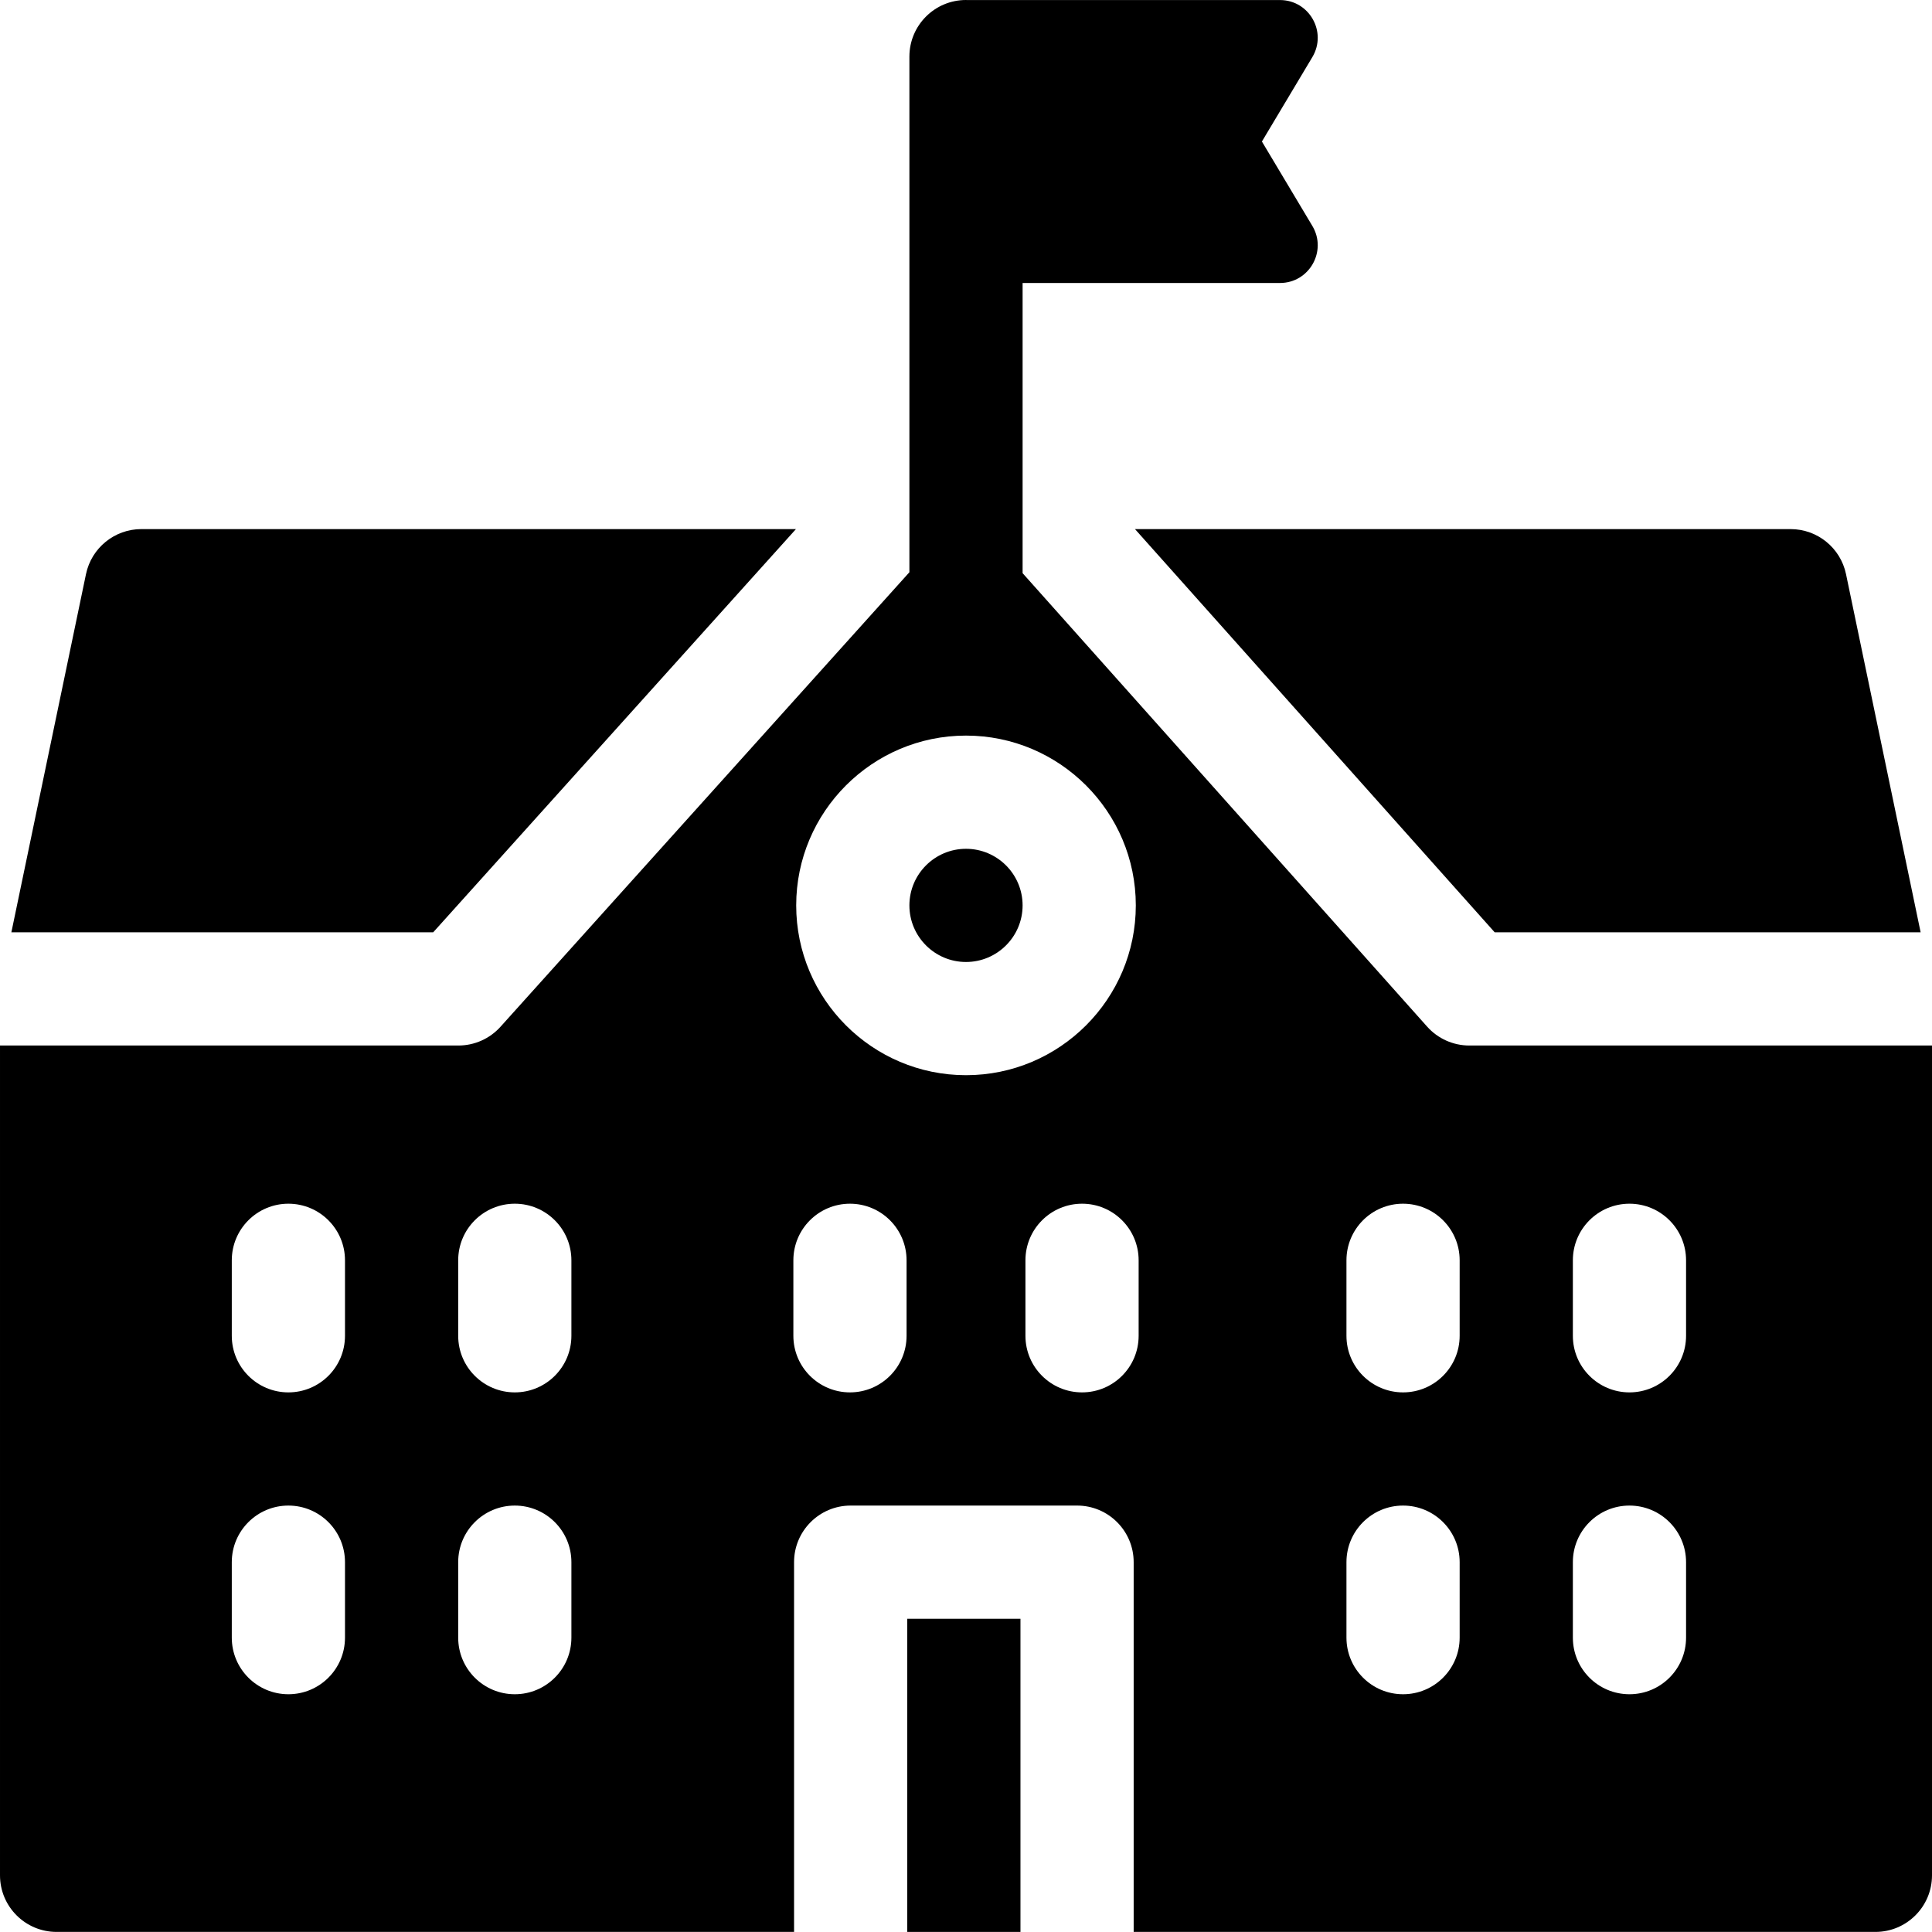 <svg viewBox="0 0 512 512" xmlns="http://www.w3.org/2000/svg"><path d="m396.109 247.074h112.879l-19.773-94.918c-1.449-6.957-7.582-11.938-14.688-11.938h-173.746zm0 0"/><path d="m210.934 140.215h-173.461c-7.105 0-13.238 4.984-14.688 11.941l-19.773 94.918h111.785zm0 0"/><path d="m256 224.941c-8.27 0-15 6.73-15 15 0 8.27 6.73 14.996 15 14.996s15-6.727 15-14.996c0-8.273-6.73-15-15-15zm0 0"/><path d="m240.434 428.992h30v82.988h-30zm0 0"/><path d="m389.387 277.074c-4.273 0-8.348-1.824-11.191-5.016l-107.195-120.164v-76.898h68.199c7.766 0 12.566-8.461 8.582-15.129l-13.363-22.363 13.363-22.363c3.984-6.668-.816-15.129-8.582-15.129h-83.02c-.059-.004-.117-.012-.18-.012-8.285 0-15 6.715-15 15v136.648l-108.367 120.457c-2.848 3.164-6.898 4.969-11.152 4.969h-121.48v219.906c0 8.285 6.715 15 15 15h195.434v-97.988c0-8.281 6.715-15 15-15h60c8.285 0 15 6.719 15 15v97.988h196.566c8.285 0 15-6.715 15-15v-219.906zm-297.961 156.918c0 8.285-6.715 15-15 15-8.281 0-15-6.715-15-15v-20c0-8.281 6.719-15 15-15 8.285 0 15 6.719 15 15zm0-79.996c0 8.285-6.715 15-15 15-8.281 0-15-6.715-15-15v-20c0-8.281 6.719-15 15-15 8.285 0 15 6.719 15 15zm60 79.996c0 8.285-6.715 15-15 15-8.281 0-15-6.715-15-15v-20c0-8.281 6.719-15 15-15 8.285 0 15 6.719 15 15zm0-79.996c0 8.285-6.715 15-15 15-8.281 0-15-6.715-15-15v-20c0-8.281 6.719-15 15-15 8.285 0 15 6.719 15 15zm88.824 0c0 8.285-6.715 15-15 15s-15-6.715-15-15v-20c0-8.281 6.715-15 15-15s15 6.719 15 15zm-29.25-114.059c0-24.812 20.188-44.996 45-44.996s45 20.184 45 44.996c0 24.816-20.188 45-45 45s-45-20.184-45-45zm90.75 114.059c0 8.285-6.715 15-15 15s-15-6.715-15-15v-20c0-8.281 6.715-15 15-15s15 6.719 15 15zm85.074 79.996c0 8.285-6.719 15-15 15-8.285 0-15-6.715-15-15v-20c0-8.281 6.715-15 15-15 8.281 0 15 6.719 15 15zm0-79.996c0 8.285-6.719 15-15 15-8.285 0-15-6.715-15-15v-20c0-8.281 6.715-15 15-15 8.281 0 15 6.719 15 15zm60 79.996c0 8.285-6.719 15-15 15-8.285 0-15-6.715-15-15v-20c0-8.281 6.715-15 15-15 8.281 0 15 6.719 15 15zm0-79.996c0 8.285-6.719 15-15 15-8.285 0-15-6.715-15-15v-20c0-8.281 6.715-15 15-15 8.281 0 15 6.719 15 15zm0 0"/></svg>